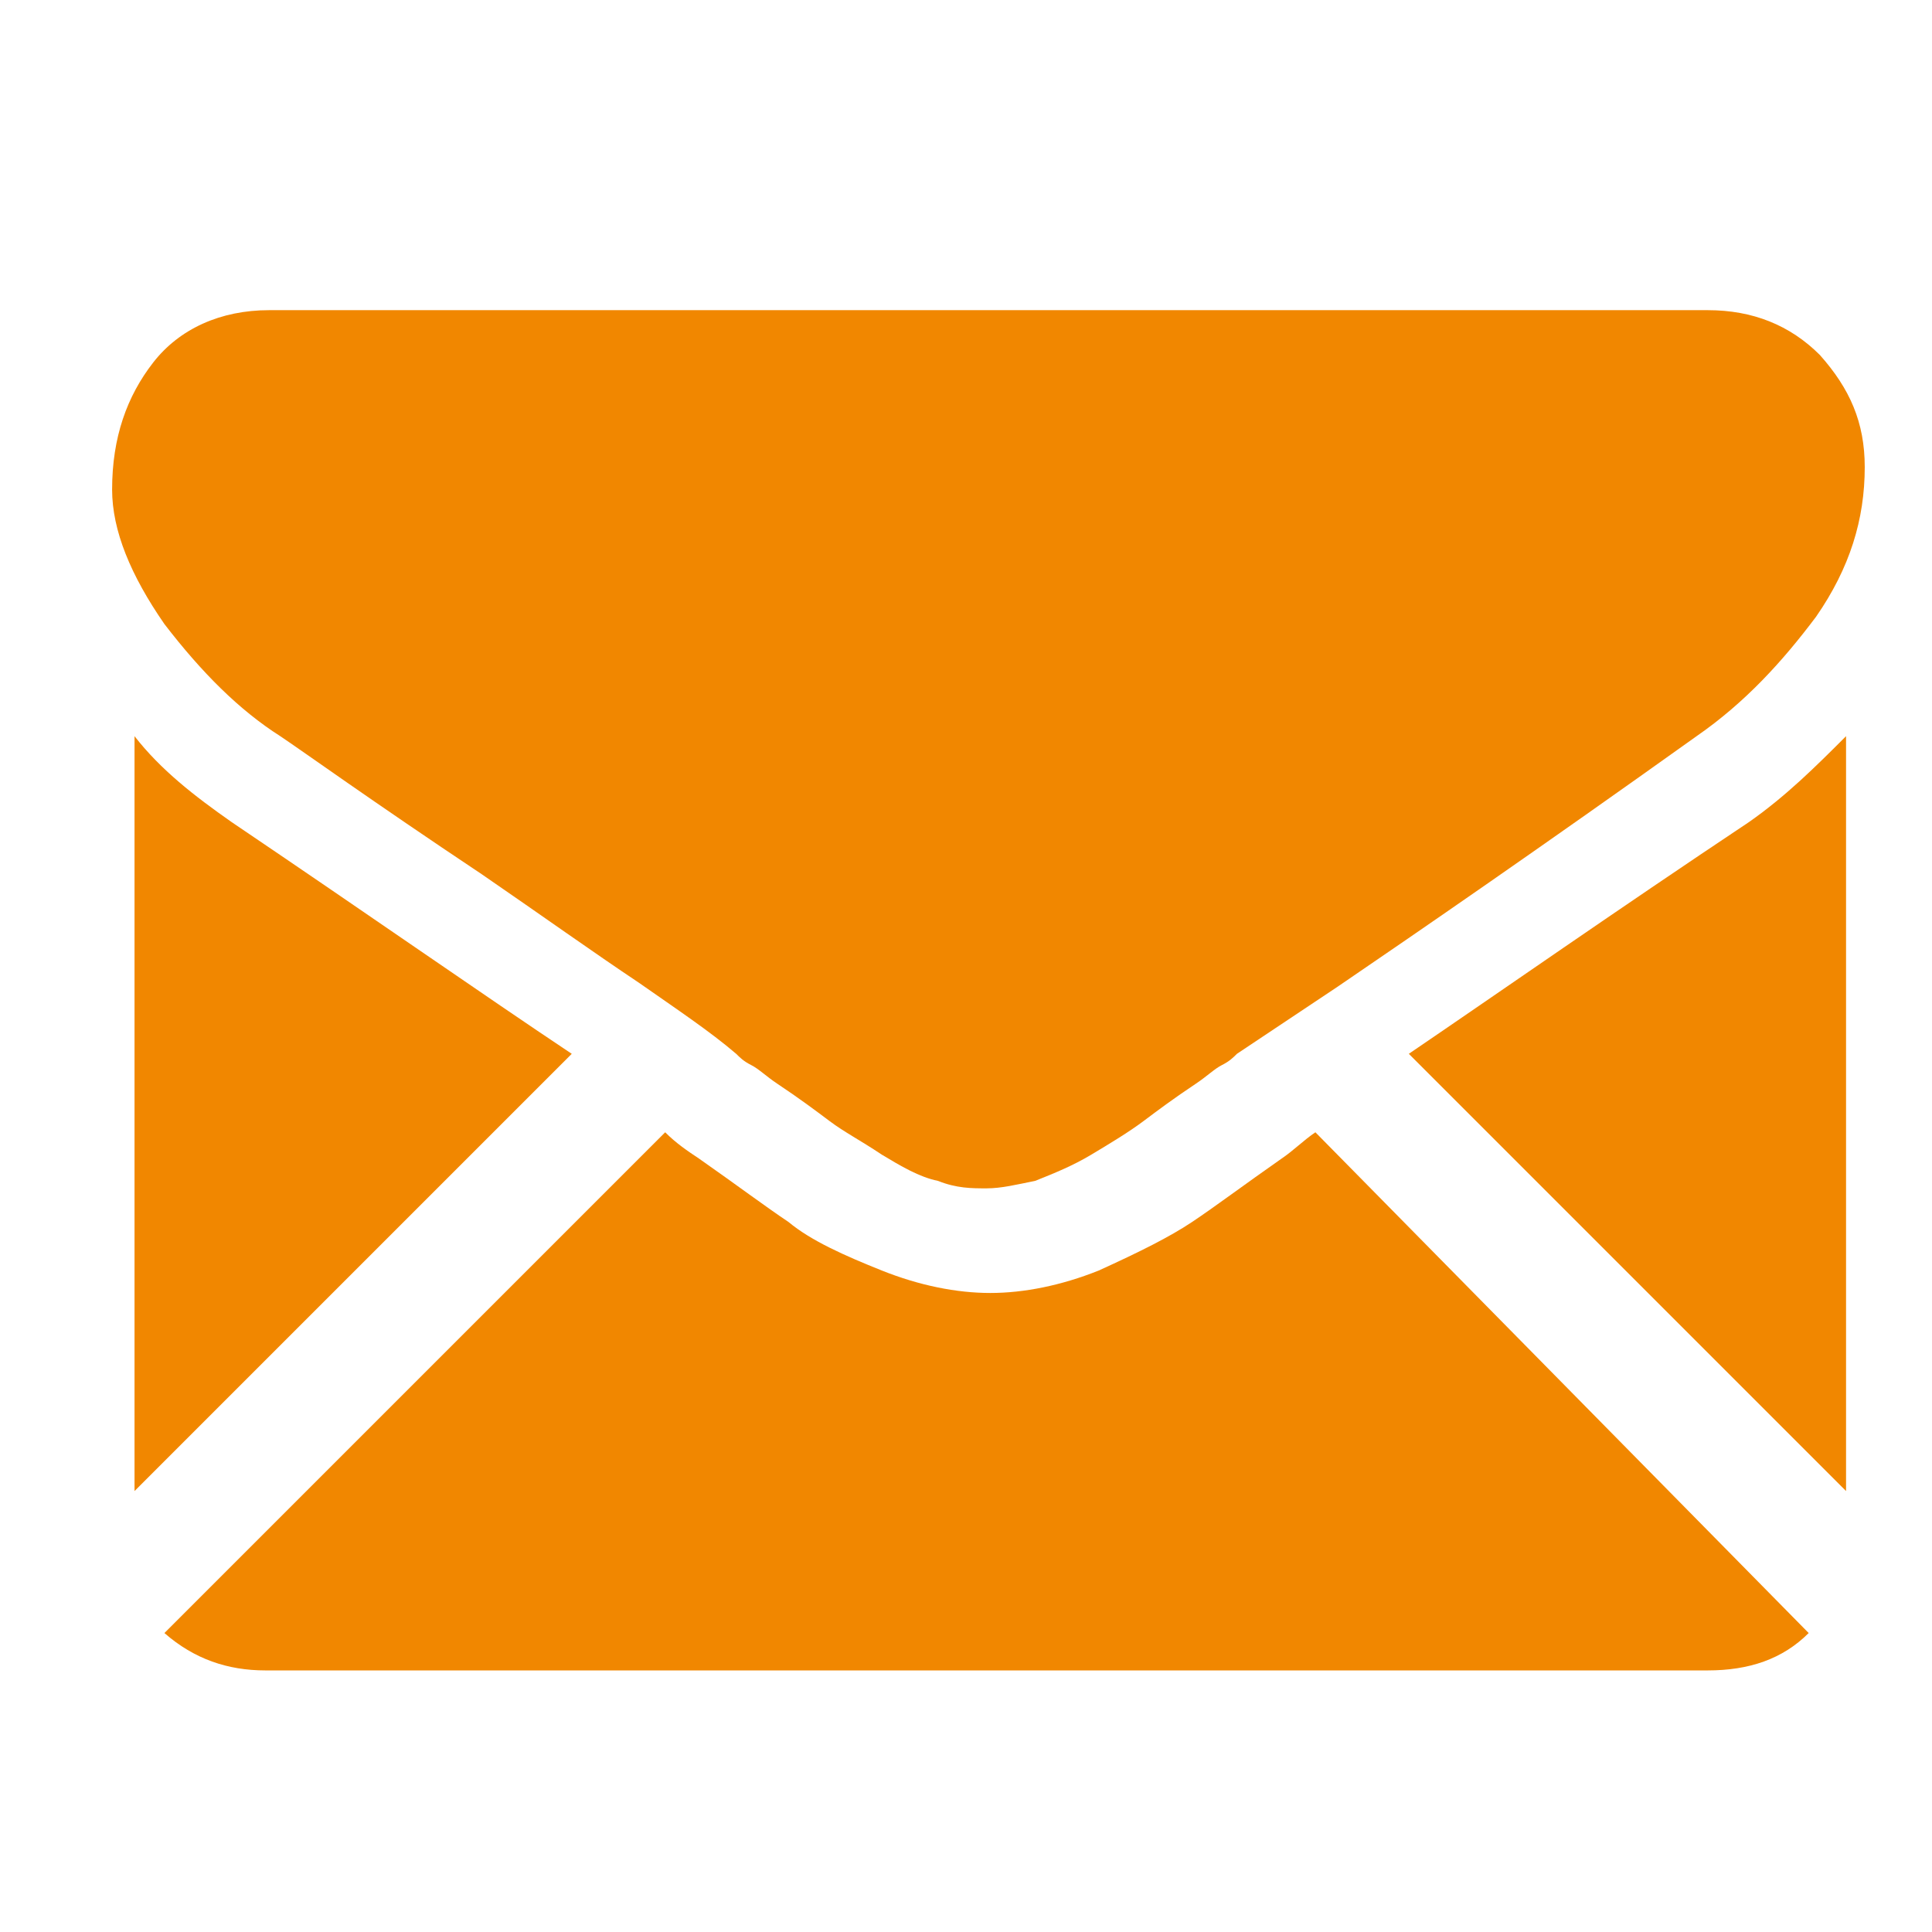 <?xml version="1.0" encoding="utf-8"?>
<!-- Generator: Adobe Illustrator 23.0.0, SVG Export Plug-In . SVG Version: 6.00 Build 0)  -->
<svg version="1.1" id="Layer_1" xmlns="http://www.w3.org/2000/svg" xmlns:xlink="http://www.w3.org/1999/xlink" x="0px" y="0px"
	 viewBox="0 0 51.7 51.7" style="enable-background:new 0 0 51.7 51.7;" xml:space="preserve">
<style type="text/css">
	.st0{fill:#F18700;}
</style>
<g>
	<path class="st0" d="M45.7,44.7c1.1,0,2-0.3,2.7-1L35.2,30.3c-0.3,0.2-0.6,0.5-0.9,0.7c-1,0.7-1.8,1.3-2.4,1.7
		c-0.6,0.4-1.4,0.8-2.5,1.3c-1,0.4-2,0.6-2.9,0.6h0h0c-0.9,0-1.9-0.2-2.9-0.6c-1-0.4-1.9-0.8-2.5-1.3c-0.6-0.4-1.4-1-2.4-1.7
		c-0.3-0.2-0.6-0.4-0.9-0.7L4.4,43.7c0.8,0.7,1.7,1,2.7,1H45.7z"/>
	<path class="st0" d="M6.2,22c-1-0.7-1.9-1.4-2.6-2.3v20.2l11.7-11.7C12.9,26.6,9.9,24.5,6.2,22z"/>
	<path class="st0" d="M46.8,22c-3.6,2.4-6.6,4.5-9.1,6.2l11.7,11.7V19.7C48.6,20.5,47.8,21.3,46.8,22z"/>
	<path class="st0" d="M45.7,8.3H7.2c-1.3,0-2.4,0.5-3.1,1.4c-0.7,0.9-1.1,2-1.1,3.4c0,1.1,0.5,2.3,1.4,3.6c1,1.3,2,2.3,3.1,3
		c0.6,0.4,2.4,1.7,5.4,3.7c1.6,1.1,3,2.1,4.2,2.9c1,0.7,1.9,1.3,2.6,1.9c0.1,0.1,0.2,0.2,0.4,0.3c0.2,0.1,0.4,0.3,0.7,0.5
		c0.6,0.4,1,0.7,1.4,1c0.4,0.3,0.8,0.5,1.4,0.9c0.5,0.3,1,0.6,1.5,0.7c0.5,0.2,0.9,0.2,1.3,0.2h0h0c0.4,0,0.8-0.1,1.3-0.2
		c0.5-0.2,1-0.4,1.5-0.7c0.5-0.3,1-0.6,1.4-0.9c0.4-0.3,0.8-0.6,1.4-1c0.3-0.2,0.5-0.4,0.7-0.5c0.2-0.1,0.3-0.2,0.4-0.3
		c0.6-0.4,1.5-1,2.7-1.8c2.2-1.5,5.4-3.7,9.6-6.7c1.3-0.9,2.3-2,3.2-3.2c0.9-1.3,1.3-2.6,1.3-4c0-1.2-0.4-2.1-1.2-3
		C47.9,8.7,46.9,8.3,45.7,8.3z"/>
</g>
</svg>
